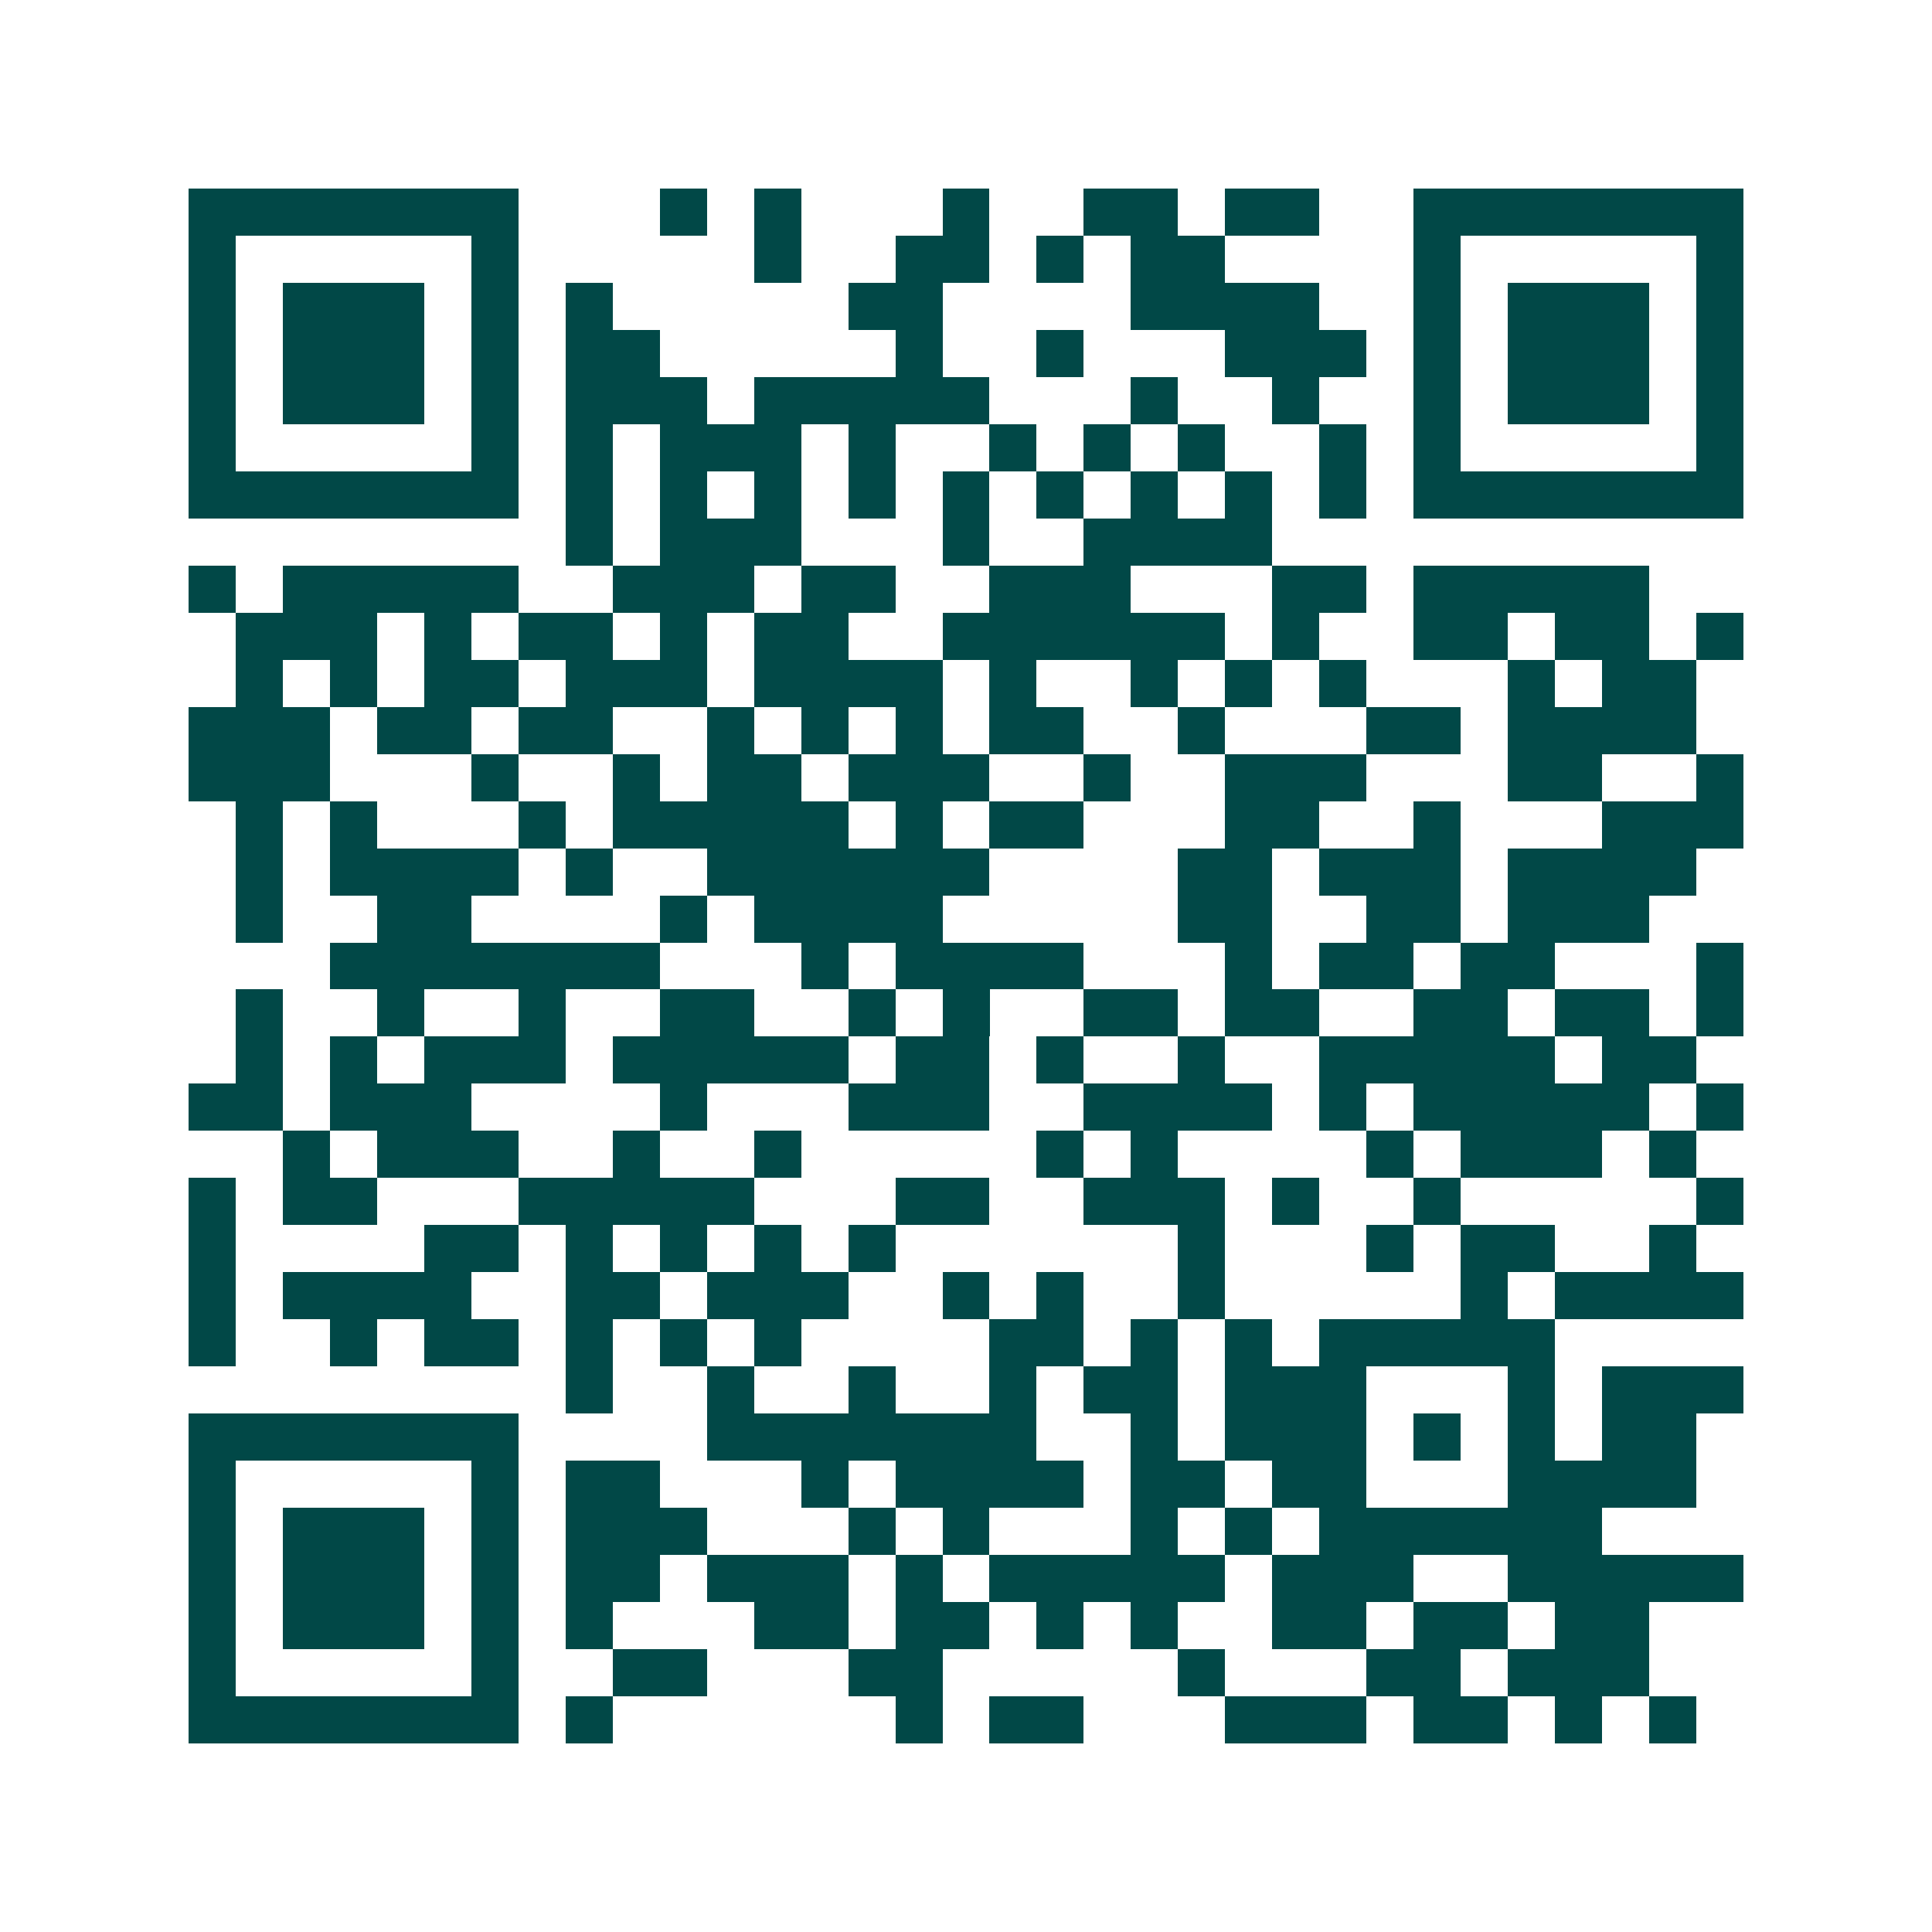 <svg xmlns="http://www.w3.org/2000/svg" width="200" height="200" viewBox="0 0 41 41" shape-rendering="crispEdges"><path fill="#ffffff" d="M0 0h41v41H0z"/><path stroke="#014847" d="M4 4.5h7m3 0h1m1 0h1m3 0h1m2 0h2m1 0h2m2 0h7M4 5.5h1m5 0h1m5 0h1m2 0h2m1 0h1m1 0h2m4 0h1m5 0h1M4 6.5h1m1 0h3m1 0h1m1 0h1m5 0h2m4 0h4m2 0h1m1 0h3m1 0h1M4 7.5h1m1 0h3m1 0h1m1 0h2m5 0h1m2 0h1m3 0h3m1 0h1m1 0h3m1 0h1M4 8.5h1m1 0h3m1 0h1m1 0h3m1 0h5m3 0h1m2 0h1m2 0h1m1 0h3m1 0h1M4 9.5h1m5 0h1m1 0h1m1 0h3m1 0h1m2 0h1m1 0h1m1 0h1m2 0h1m1 0h1m5 0h1M4 10.5h7m1 0h1m1 0h1m1 0h1m1 0h1m1 0h1m1 0h1m1 0h1m1 0h1m1 0h1m1 0h7M12 11.5h1m1 0h3m3 0h1m2 0h4M4 12.5h1m1 0h5m2 0h3m1 0h2m2 0h3m3 0h2m1 0h5M5 13.5h3m1 0h1m1 0h2m1 0h1m1 0h2m2 0h6m1 0h1m2 0h2m1 0h2m1 0h1M5 14.5h1m1 0h1m1 0h2m1 0h3m1 0h4m1 0h1m2 0h1m1 0h1m1 0h1m3 0h1m1 0h2M4 15.5h3m1 0h2m1 0h2m2 0h1m1 0h1m1 0h1m1 0h2m2 0h1m3 0h2m1 0h4M4 16.5h3m3 0h1m2 0h1m1 0h2m1 0h3m2 0h1m2 0h3m3 0h2m2 0h1M5 17.5h1m1 0h1m3 0h1m1 0h5m1 0h1m1 0h2m3 0h2m2 0h1m3 0h3M5 18.5h1m1 0h4m1 0h1m2 0h6m4 0h2m1 0h3m1 0h4M5 19.5h1m2 0h2m4 0h1m1 0h4m5 0h2m2 0h2m1 0h3M7 20.5h7m3 0h1m1 0h4m3 0h1m1 0h2m1 0h2m3 0h1M5 21.5h1m2 0h1m2 0h1m2 0h2m2 0h1m1 0h1m2 0h2m1 0h2m2 0h2m1 0h2m1 0h1M5 22.5h1m1 0h1m1 0h3m1 0h5m1 0h2m1 0h1m2 0h1m2 0h5m1 0h2M4 23.5h2m1 0h3m4 0h1m3 0h3m2 0h4m1 0h1m1 0h5m1 0h1M6 24.5h1m1 0h3m2 0h1m2 0h1m5 0h1m1 0h1m4 0h1m1 0h3m1 0h1M4 25.5h1m1 0h2m3 0h5m3 0h2m2 0h3m1 0h1m2 0h1m5 0h1M4 26.5h1m4 0h2m1 0h1m1 0h1m1 0h1m1 0h1m6 0h1m3 0h1m1 0h2m2 0h1M4 27.5h1m1 0h4m2 0h2m1 0h3m2 0h1m1 0h1m2 0h1m5 0h1m1 0h4M4 28.5h1m2 0h1m1 0h2m1 0h1m1 0h1m1 0h1m4 0h2m1 0h1m1 0h1m1 0h5M12 29.5h1m2 0h1m2 0h1m2 0h1m1 0h2m1 0h3m3 0h1m1 0h3M4 30.5h7m4 0h7m2 0h1m1 0h3m1 0h1m1 0h1m1 0h2M4 31.5h1m5 0h1m1 0h2m3 0h1m1 0h4m1 0h2m1 0h2m3 0h4M4 32.5h1m1 0h3m1 0h1m1 0h3m3 0h1m1 0h1m3 0h1m1 0h1m1 0h6M4 33.5h1m1 0h3m1 0h1m1 0h2m1 0h3m1 0h1m1 0h5m1 0h3m2 0h5M4 34.5h1m1 0h3m1 0h1m1 0h1m3 0h2m1 0h2m1 0h1m1 0h1m2 0h2m1 0h2m1 0h2M4 35.5h1m5 0h1m2 0h2m3 0h2m5 0h1m3 0h2m1 0h3M4 36.5h7m1 0h1m6 0h1m1 0h2m3 0h3m1 0h2m1 0h1m1 0h1"/></svg>
